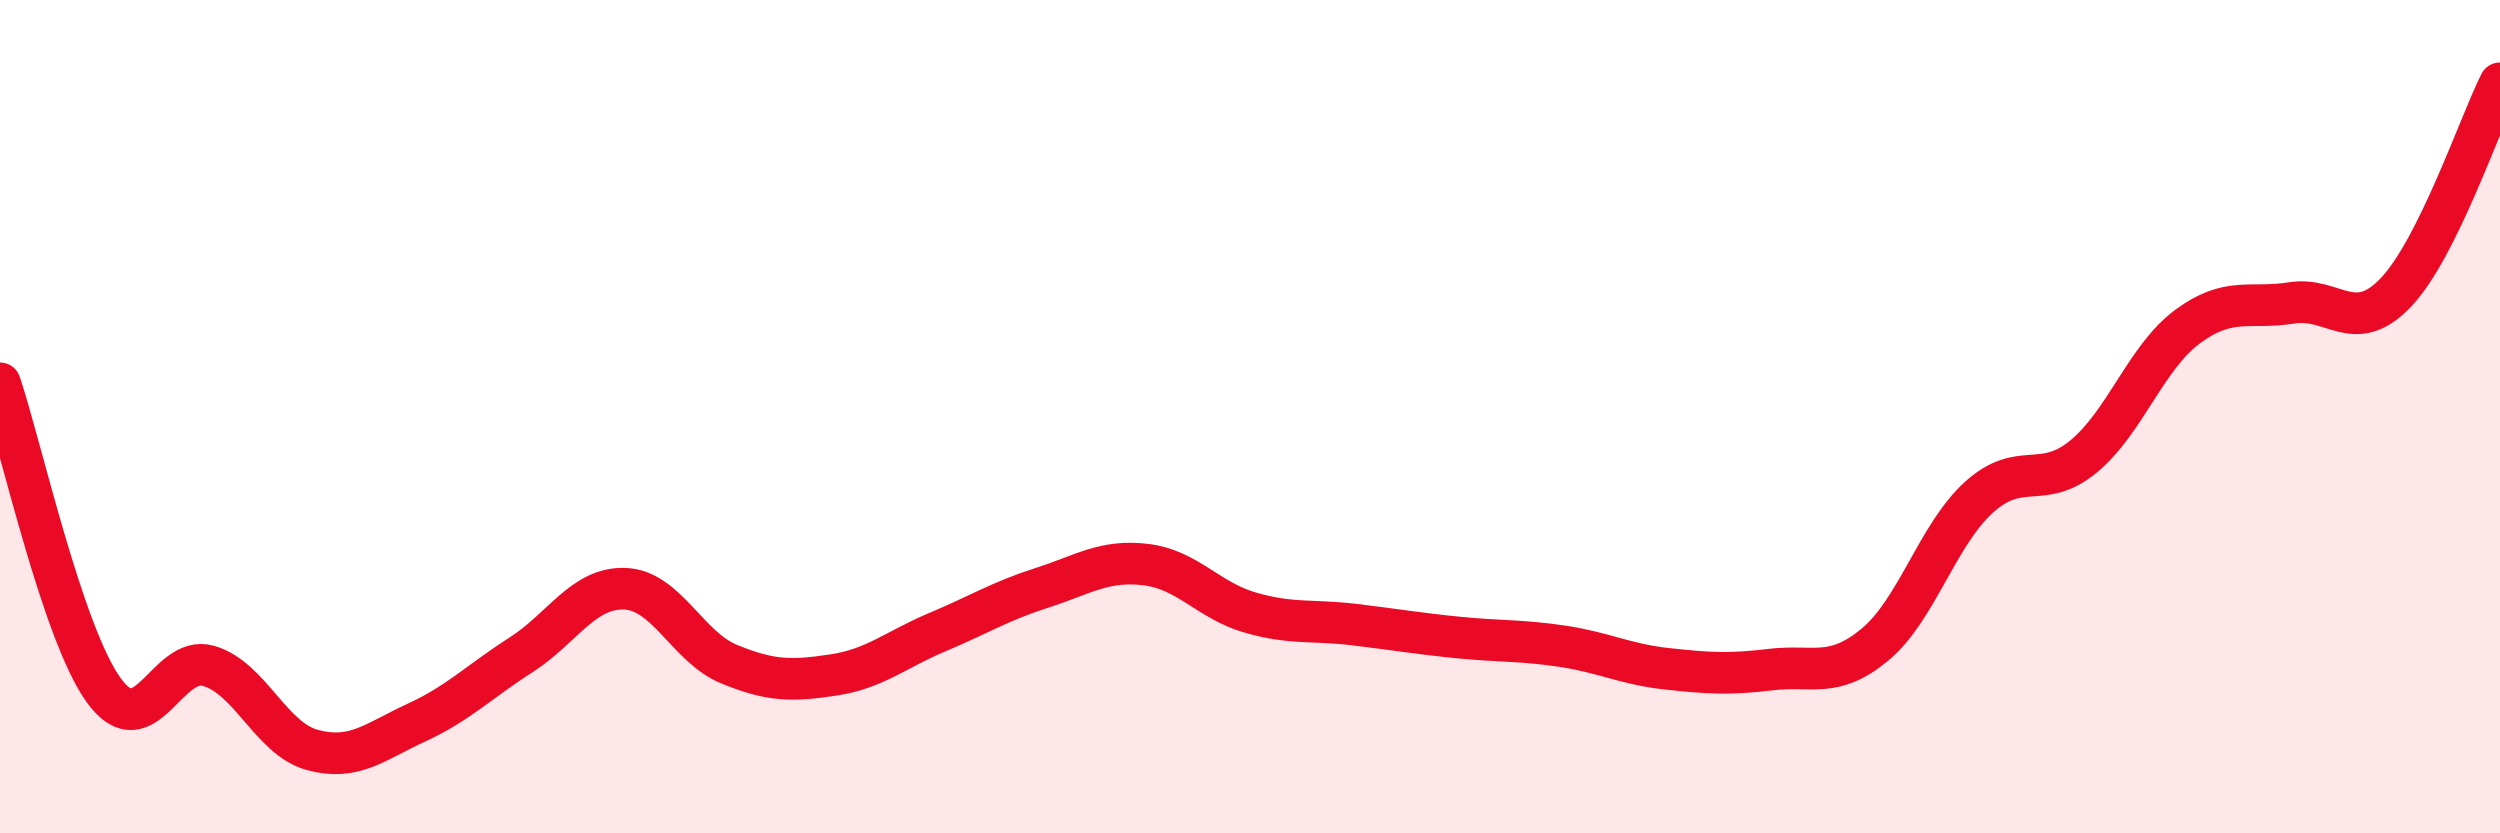 
    <svg width="60" height="20" viewBox="0 0 60 20" xmlns="http://www.w3.org/2000/svg">
      <path
        d="M 0,9.2 C 0.5,10.68 1.5,15.22 2.5,16.58 C 3.5,17.94 4,15.7 5,15.98 C 6,16.26 6.5,17.73 7.5,18 C 8.5,18.27 9,17.8 10,17.34 C 11,16.88 11.5,16.36 12.5,15.72 C 13.5,15.08 14,14.09 15,14.13 C 16,14.17 16.5,15.53 17.5,15.94 C 18.5,16.35 19,16.35 20,16.2 C 21,16.05 21.5,15.59 22.5,15.17 C 23.5,14.75 24,14.43 25,14.11 C 26,13.79 26.5,13.43 27.5,13.55 C 28.5,13.67 29,14.41 30,14.7 C 31,14.99 31.5,14.87 32.5,14.99 C 33.5,15.11 34,15.2 35,15.3 C 36,15.4 36.5,15.36 37.5,15.51 C 38.5,15.66 39,15.94 40,16.05 C 41,16.16 41.5,16.19 42.5,16.07 C 43.5,15.95 44,16.3 45,15.47 C 46,14.64 46.5,12.83 47.5,11.93 C 48.5,11.03 49,11.78 50,10.96 C 51,10.14 51.5,8.58 52.5,7.84 C 53.5,7.1 54,7.43 55,7.27 C 56,7.11 56.5,8.07 57.5,7.02 C 58.5,5.97 59.5,3 60,2L60 20L0 20Z"
        fill="#EB0A25"
        opacity="0.1"
        stroke-linecap="round"
        stroke-linejoin="round"
      />
      <path
        d="M 0,9.2 C 0.5,10.68 1.5,15.22 2.5,16.58 C 3.5,17.94 4,15.7 5,15.98 C 6,16.26 6.5,17.73 7.5,18 C 8.5,18.27 9,17.8 10,17.34 C 11,16.88 11.5,16.36 12.5,15.72 C 13.5,15.08 14,14.09 15,14.13 C 16,14.17 16.5,15.53 17.5,15.94 C 18.5,16.35 19,16.35 20,16.2 C 21,16.05 21.5,15.59 22.5,15.17 C 23.5,14.75 24,14.43 25,14.11 C 26,13.79 26.5,13.43 27.5,13.55 C 28.5,13.67 29,14.41 30,14.7 C 31,14.99 31.5,14.87 32.5,14.99 C 33.5,15.11 34,15.2 35,15.3 C 36,15.4 36.5,15.36 37.5,15.51 C 38.5,15.66 39,15.94 40,16.05 C 41,16.16 41.5,16.19 42.5,16.07 C 43.5,15.95 44,16.3 45,15.47 C 46,14.64 46.5,12.83 47.5,11.93 C 48.5,11.03 49,11.78 50,10.96 C 51,10.14 51.5,8.58 52.5,7.84 C 53.5,7.1 54,7.43 55,7.27 C 56,7.11 56.5,8.07 57.5,7.02 C 58.5,5.97 59.5,3 60,2"
        stroke="#EB0A25"
        stroke-width="1"
        fill="none"
        stroke-linecap="round"
        stroke-linejoin="round"
      />
    </svg>
  